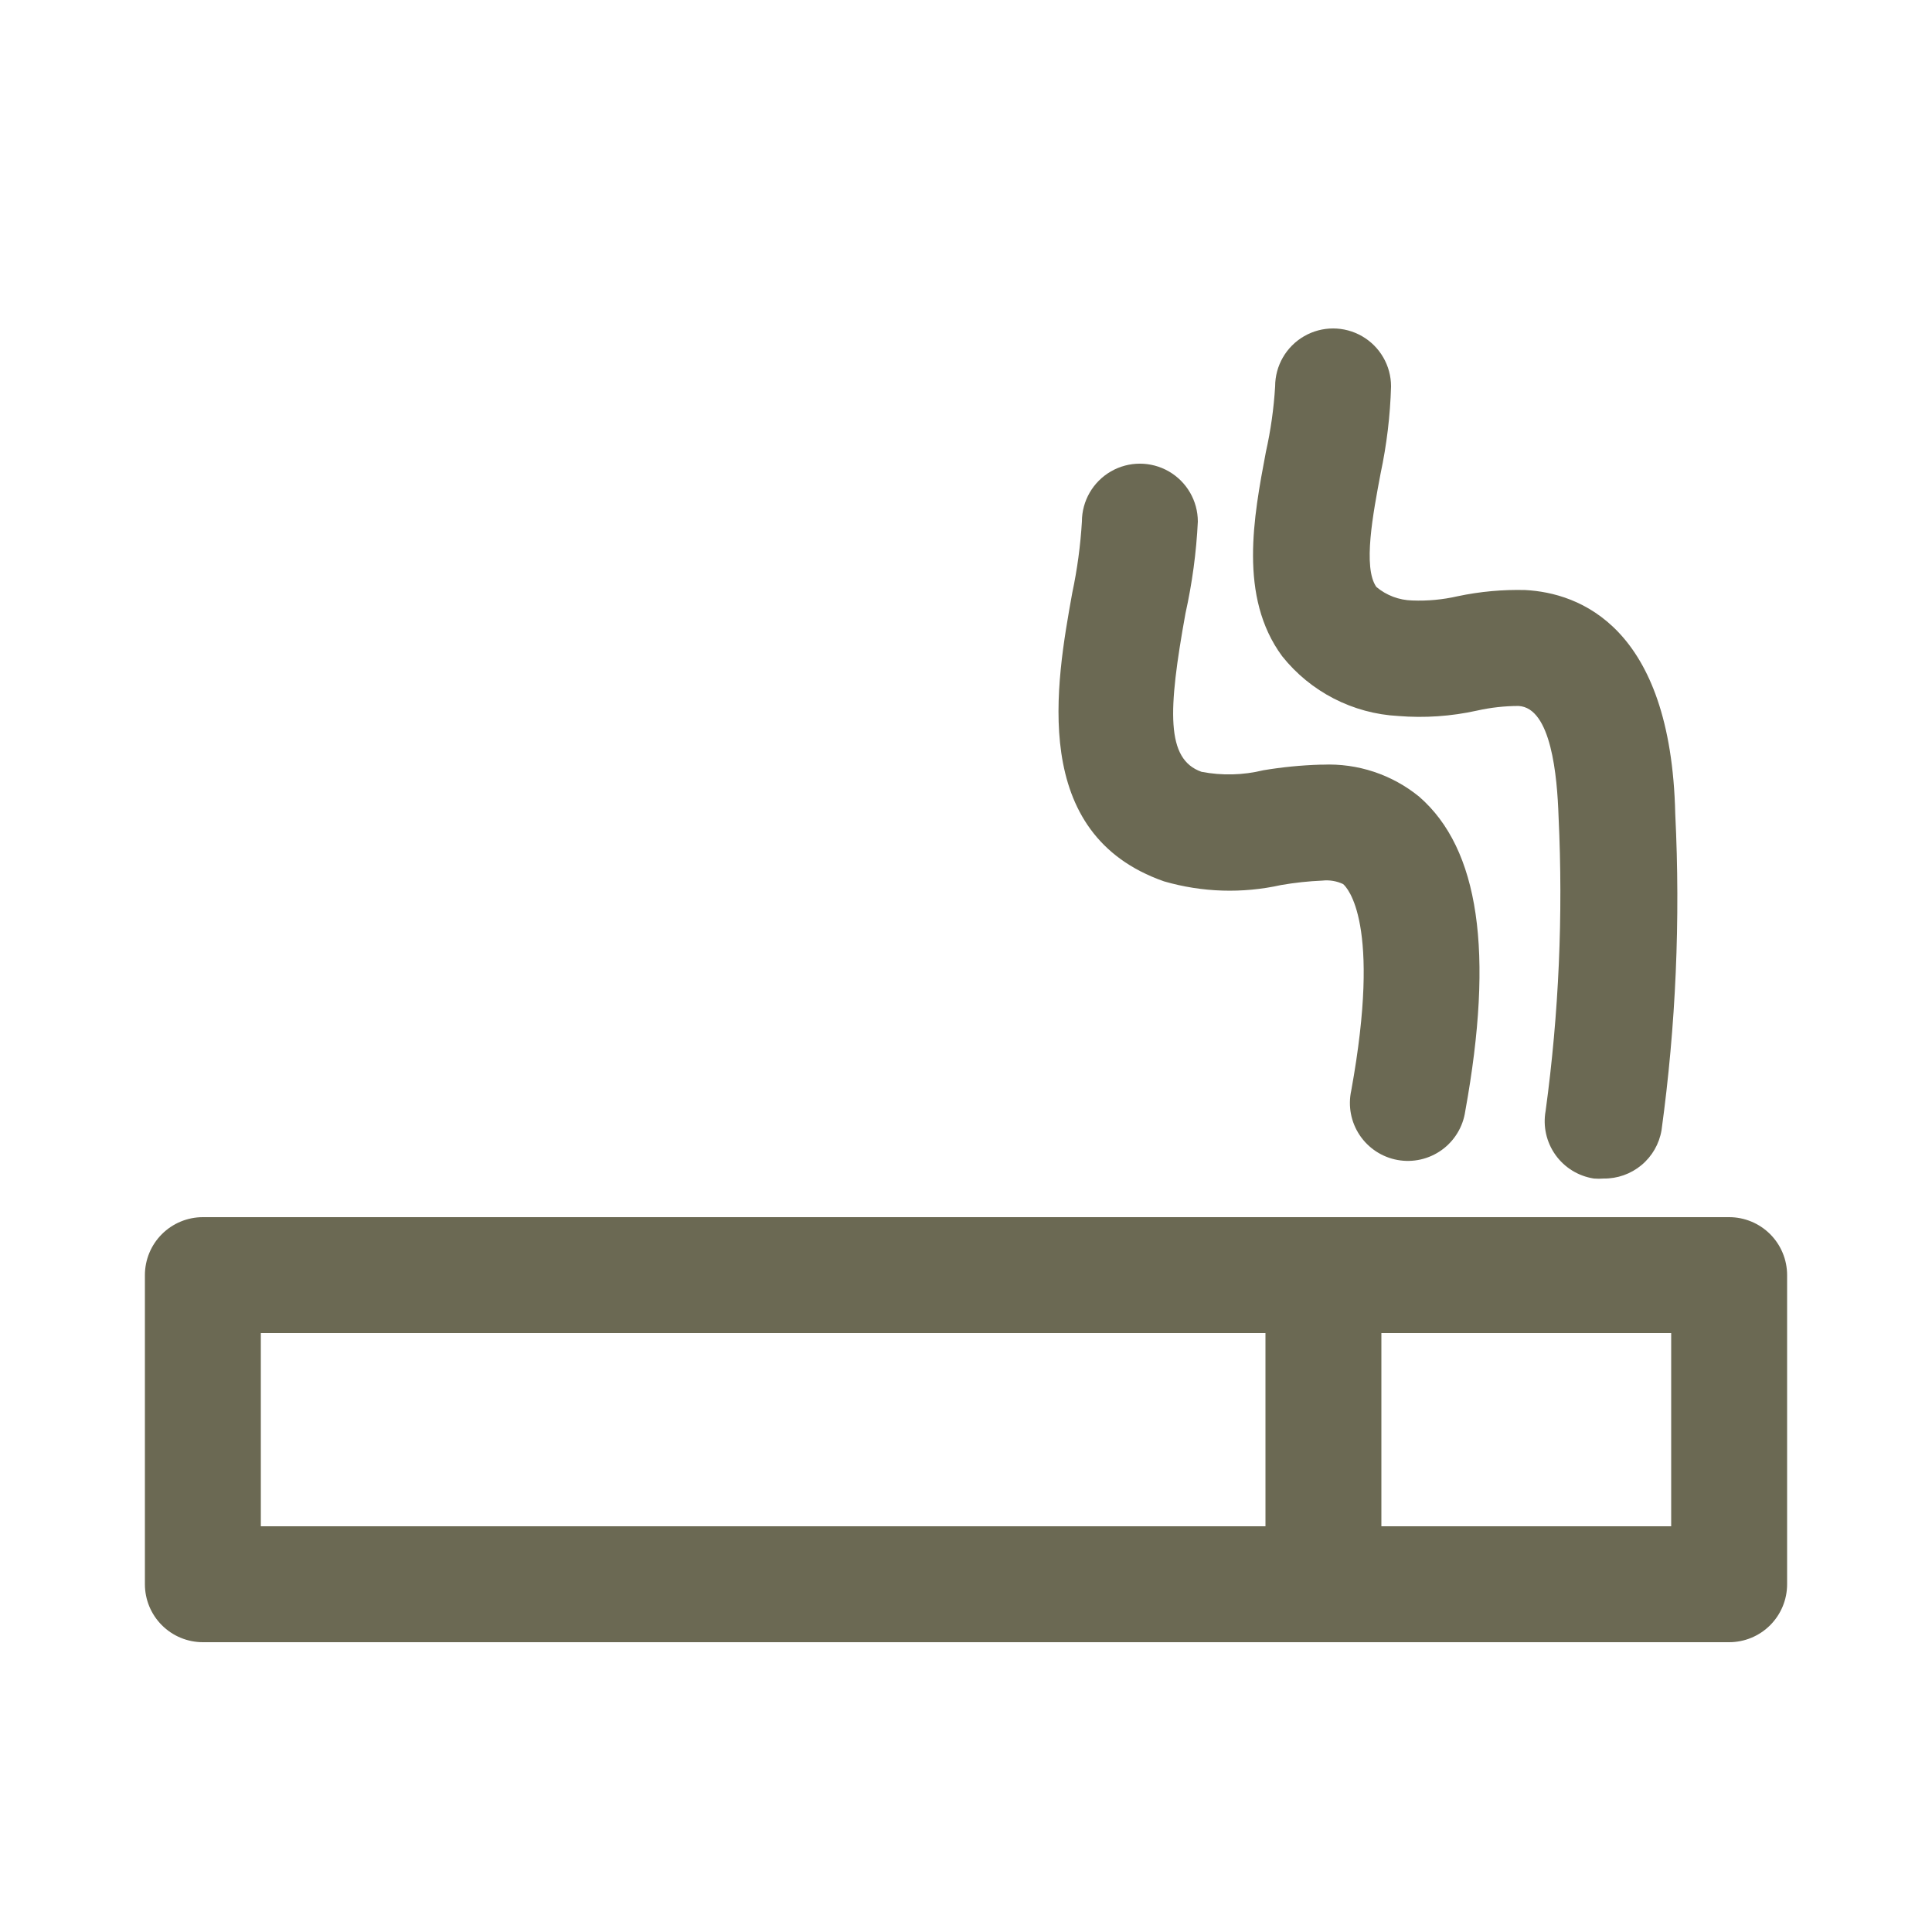 <?xml version="1.0" encoding="UTF-8"?>
<svg width="512pt" height="512pt" version="1.1" viewBox="0 0 512 512" xmlns="http://www.w3.org/2000/svg">
 <g fill="#6b6953">
  <path d="m458.24 322.56h-404.48 0.004c-4.074 0-7.981 1.621-10.863 4.5-2.879 2.879-4.5 6.789-4.5 10.863v81.918c0 4.074 1.621 7.981 4.5 10.859 2.883 2.883 6.789 4.5 10.863 4.5h404.48-0.004c4.074 0 7.981-1.617 10.863-4.5 2.879-2.879 4.5-6.785 4.5-10.859v-81.918c0-4.074-1.621-7.984-4.5-10.863-2.883-2.879-6.789-4.5-10.863-4.5zm-389.12 30.719h266.24l0.004 51.203h-266.24zm373.76 51.199h-76.801v-51.195h76.801z"/>
  <path d="m308.48 233.57c10.094 2.93 20.766 3.262 31.027 0.973 3.621-0.625 7.281-1.02 10.957-1.176 1.875-0.203 3.769 0.113 5.477 0.922 1.074 0.922 10.238 10.238 2.152 54.734v-0.004c-0.891 4.074-0.086 8.332 2.227 11.797 2.316 3.469 5.938 5.848 10.039 6.59 4.102 0.746 8.328-0.211 11.711-2.644 3.383-2.434 5.633-6.137 6.231-10.262 7.68-42.238 3.688-69.531-12.188-83.355-7.199-5.883-16.309-8.906-25.598-8.5h-0.668c-5.043 0.156-10.074 0.652-15.051 1.484-5.367 1.312-10.957 1.453-16.383 0.41-9.473-3.328-8.91-16.18-4.25-41.984 1.777-7.996 2.875-16.133 3.277-24.32 0-5.484-2.93-10.555-7.68-13.301-4.754-2.742-10.609-2.742-15.363 0-4.75 2.746-7.68 7.816-7.68 13.301-0.383 6.356-1.238 12.668-2.559 18.895-4.301 23.91-11.52 63.898 24.32 76.441z"/>
  <path d="m370.59 189.75c6.977 0.566 14.004 0.082 20.84-1.434 3.609-0.812 7.305-1.223 11.008-1.227 8.652 0.461 10.238 18.586 10.598 29.336 1.234 26.043 0.086 52.145-3.43 77.977-0.738 4.082 0.203 8.289 2.613 11.664s6.086 5.633 10.184 6.258c0.852 0.074 1.711 0.074 2.562 0 3.664 0.051 7.231-1.211 10.047-3.559 2.816-2.348 4.703-5.625 5.312-9.242 3.805-27.766 5.023-55.824 3.637-83.812-1.125-49.867-25.602-58.574-39.68-59.34l-0.004-0.004c-6.031-0.156-12.062 0.391-17.969 1.641-3.945 0.906-7.988 1.285-12.031 1.125-3.492-0.078-6.852-1.34-9.523-3.582-3.637-5.121-0.871-19.508 1.125-30.105 1.617-7.582 2.543-15.293 2.766-23.043 0-5.484-2.93-10.559-7.68-13.301-4.754-2.742-10.609-2.742-15.359 0-4.754 2.742-7.68 7.816-7.68 13.301-0.355 5.859-1.176 11.684-2.461 17.41-3.227 17.102-7.269 38.348 4.301 54.066 7.527 9.465 18.75 15.242 30.824 15.871z"/>
 </g>
</svg>
